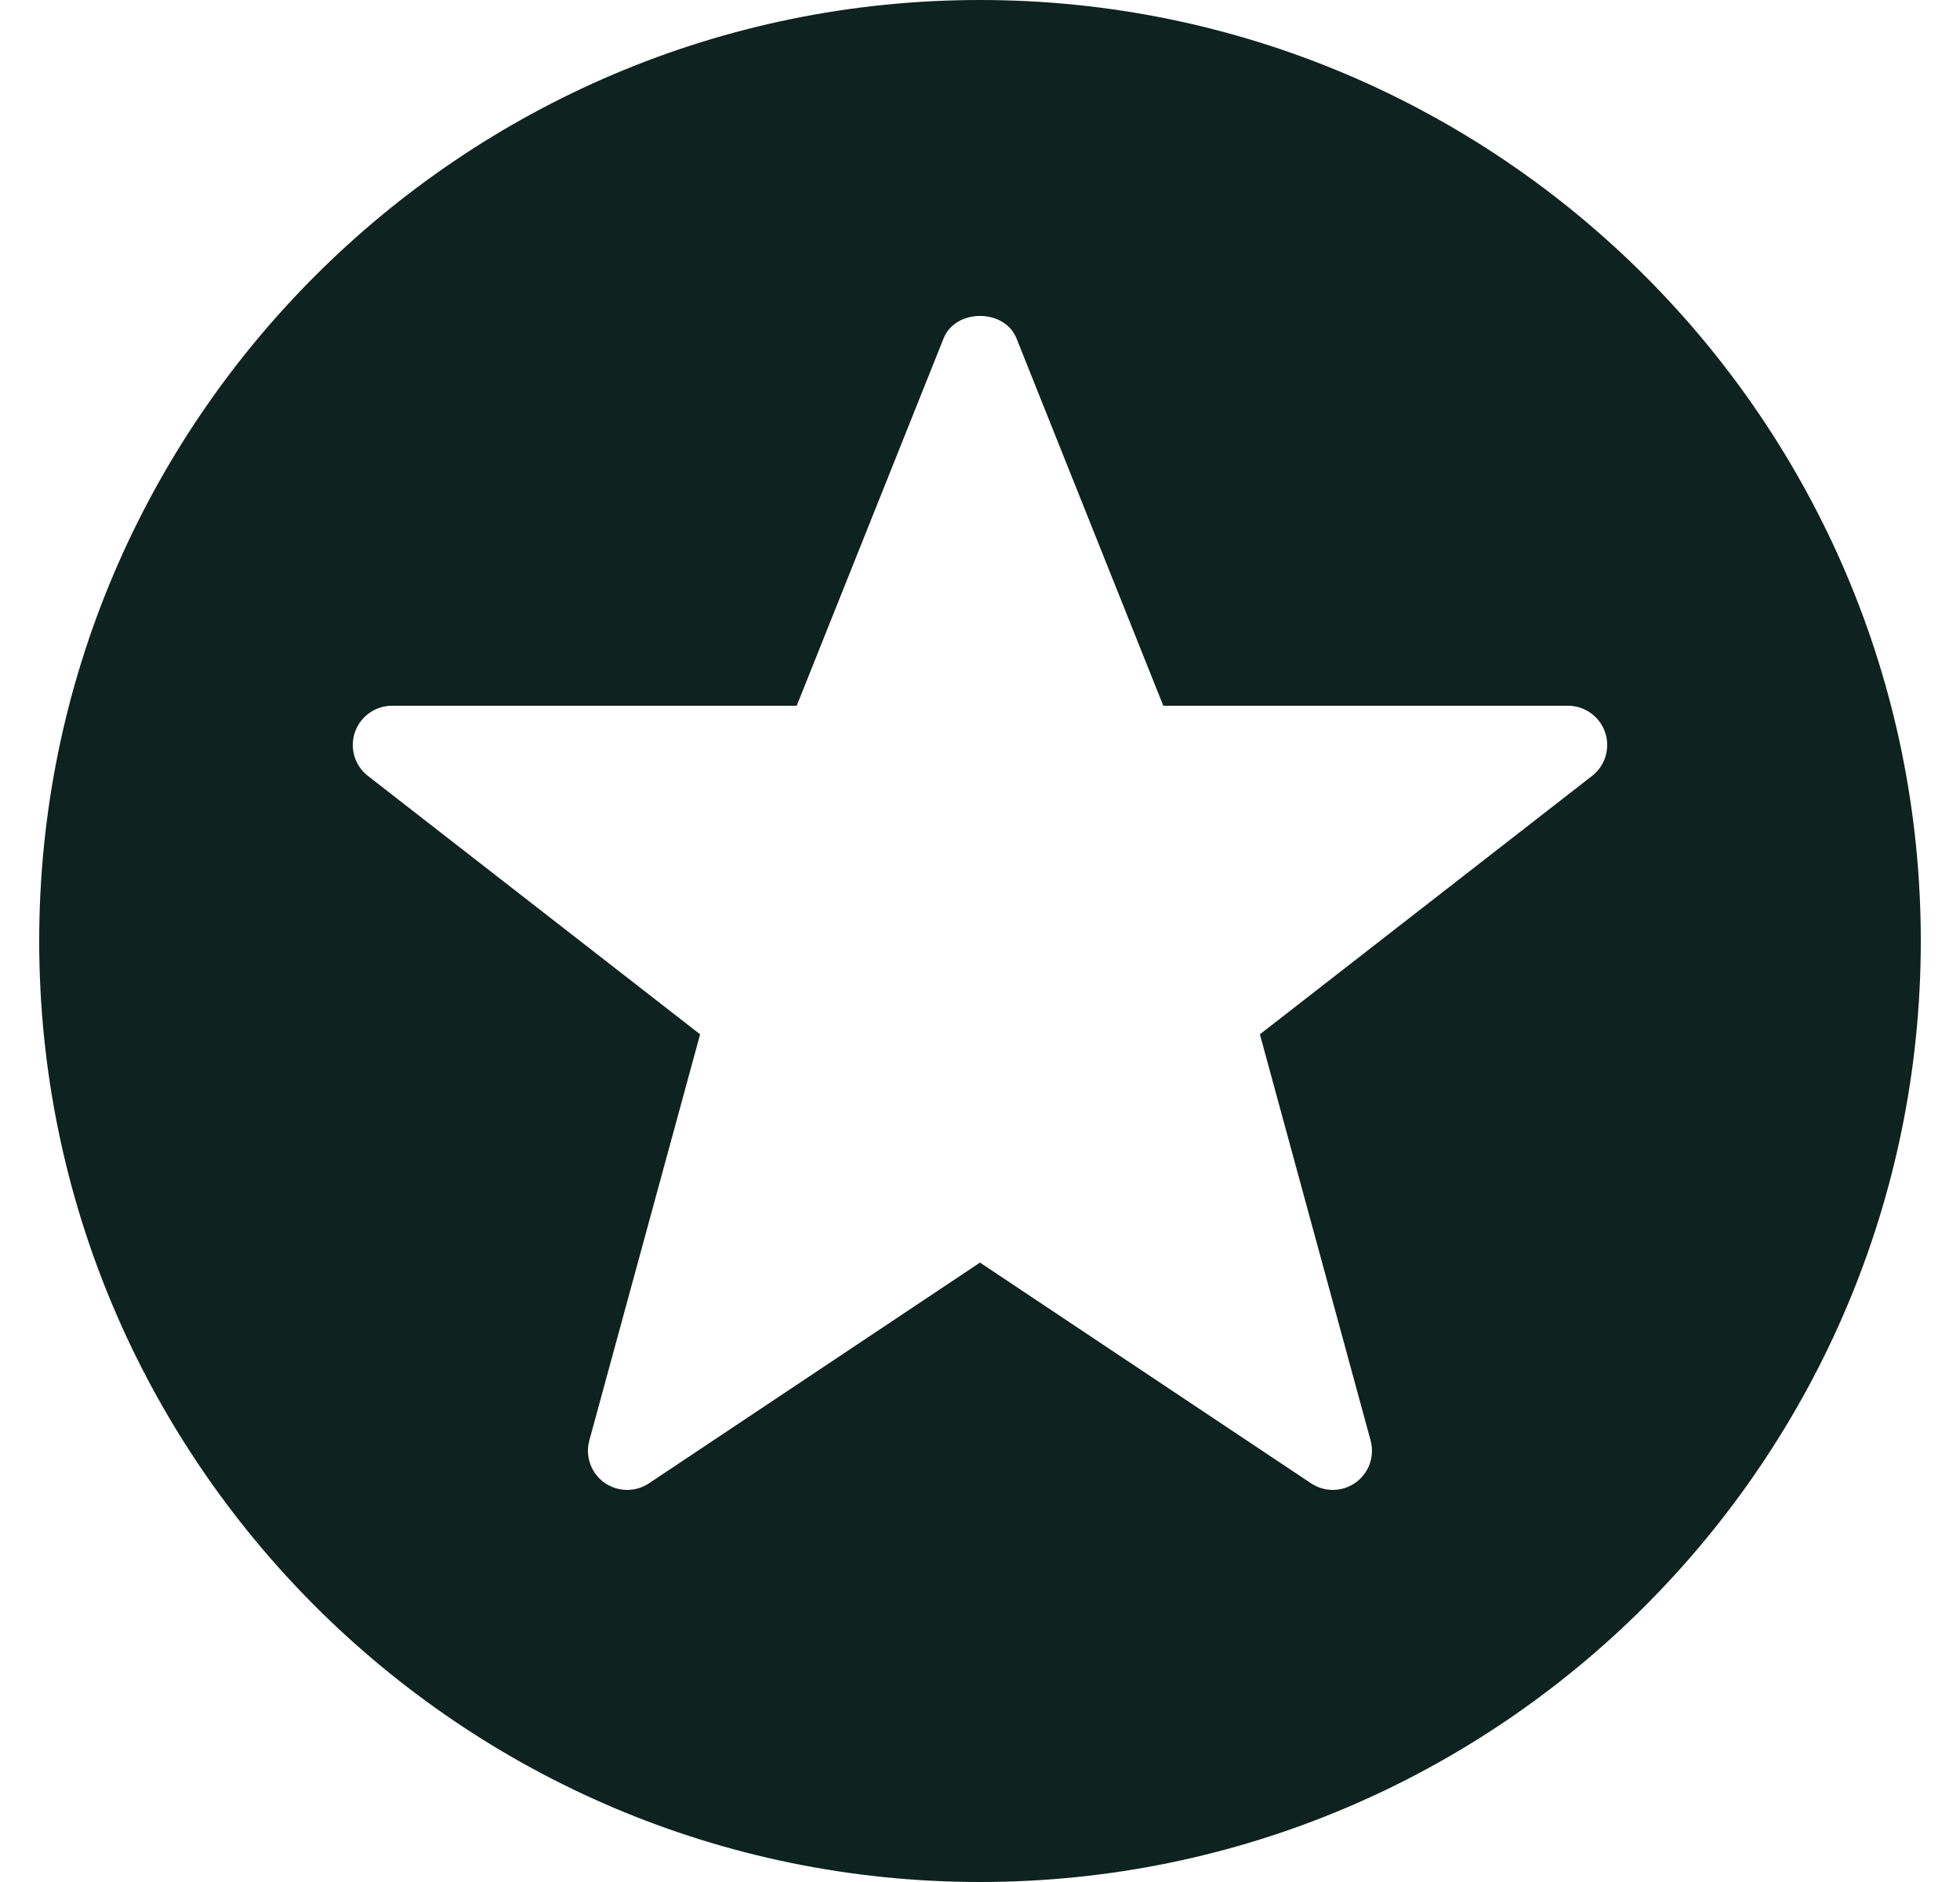 <svg width="25" height="24" viewBox="0 0 25 24" fill="none" xmlns="http://www.w3.org/2000/svg">
    <g clip-path="url(#clip0_34_849)">
        <path d="M12.5 0C5.883 0 0.5 5.383 0.5 12C0.5 18.617 5.883 24 12.5 24C19.117 24 24.5 18.617 24.5 12C24.5 5.383 19.117 0 12.5 0ZM20.307 9.895L16.07 13.19L17.482 18.369C17.537 18.57 17.461 18.784 17.292 18.906C17.205 18.968 17.103 19 17 19C16.903 19 16.807 18.972 16.723 18.916L12.5 16.101L8.277 18.916C8.104 19.032 7.877 19.027 7.707 18.906C7.538 18.784 7.462 18.57 7.517 18.369L8.93 13.19L4.693 9.895C4.524 9.764 4.458 9.54 4.527 9.338C4.596 9.136 4.787 9 5 9H10.162L12.036 4.314C12.188 3.934 12.812 3.934 12.965 4.314L14.838 9H20C20.213 9 20.404 9.136 20.473 9.338C20.542 9.54 20.476 9.764 20.307 9.895Z" fill="#0E221F"/>
    </g>
    <defs>
        <clipPath id="clip0_34_849">
            <rect width="24" height="24" fill="white" transform="translate(0.5)"/>
        </clipPath>
    </defs>
</svg>
